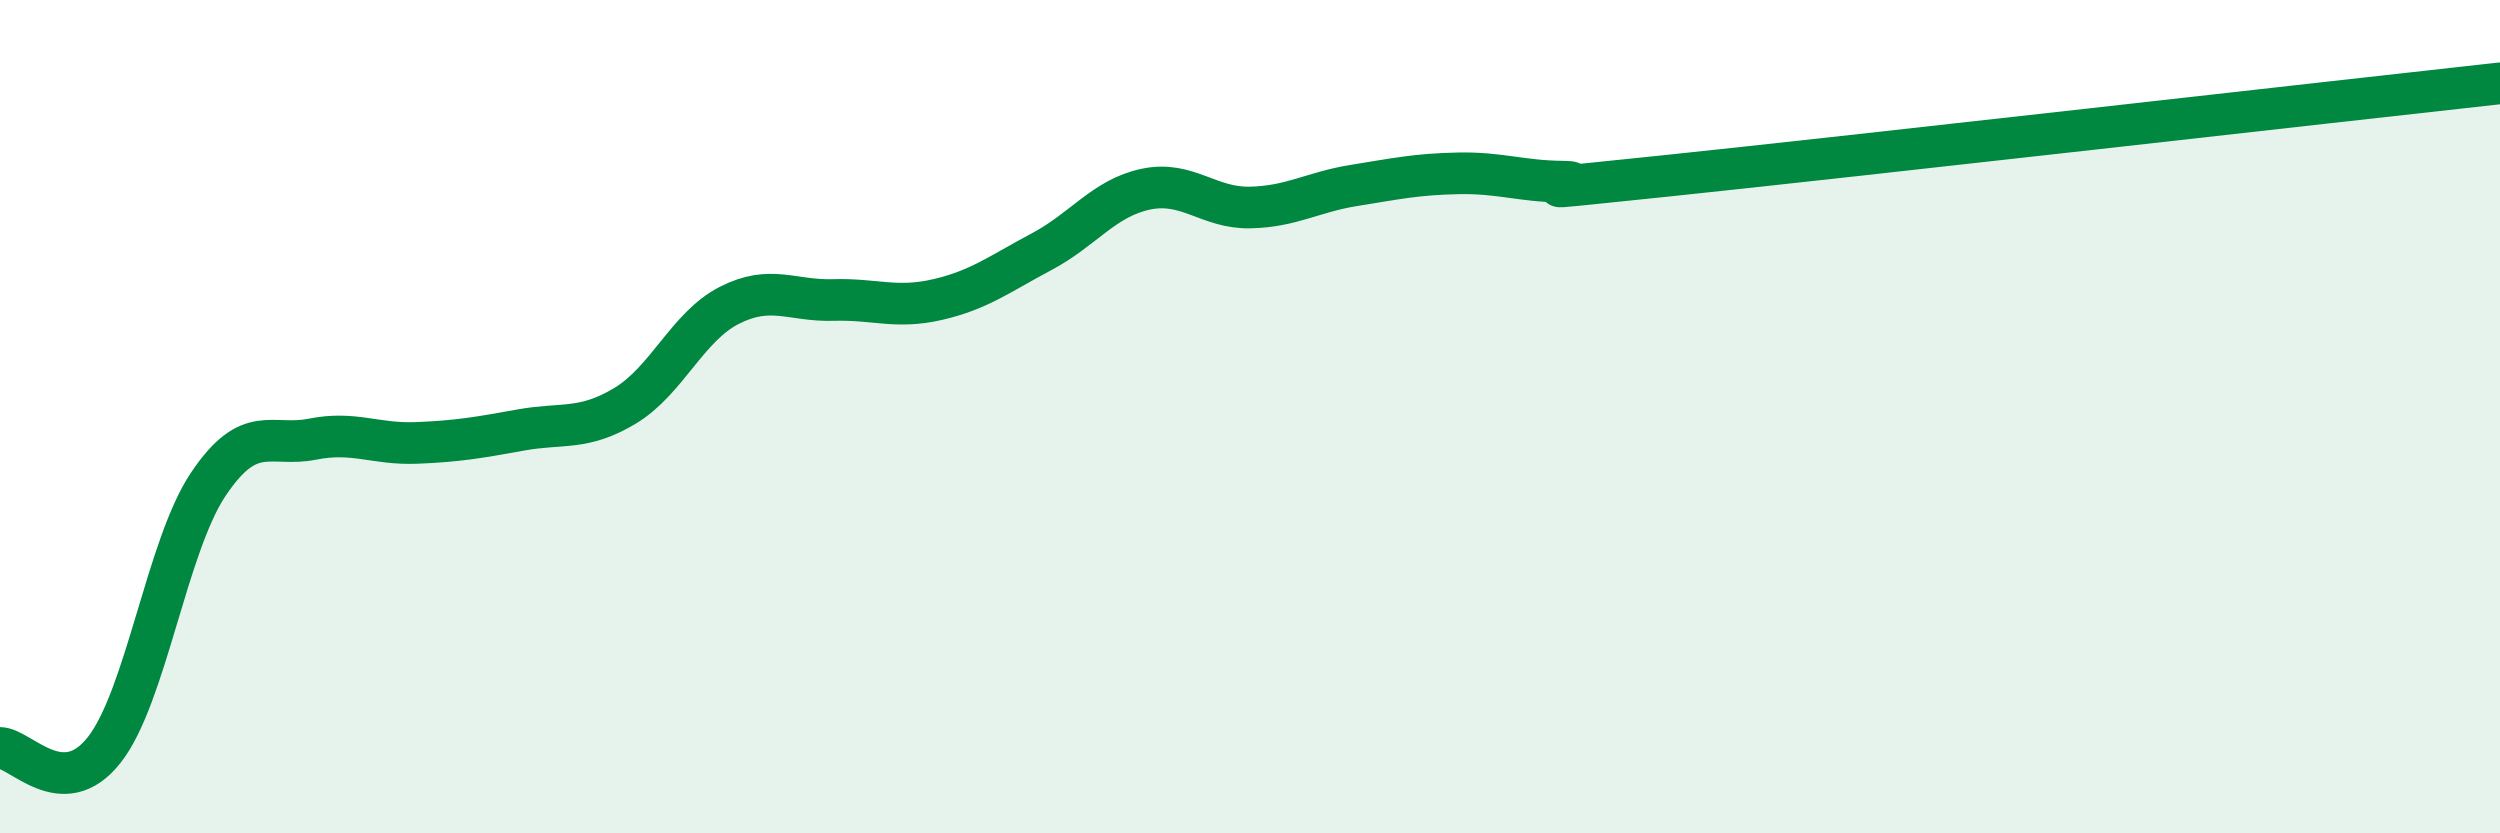 
    <svg width="60" height="20" viewBox="0 0 60 20" xmlns="http://www.w3.org/2000/svg">
      <path
        d="M 0,17.95 C 0.5,17.96 1.5,19.27 2.5,18 C 3.5,16.73 4,13.11 5,11.62 C 6,10.13 6.5,10.74 7.5,10.54 C 8.5,10.34 9,10.67 10,10.63 C 11,10.59 11.5,10.5 12.5,10.32 C 13.5,10.14 14,10.34 15,9.74 C 16,9.14 16.5,7.84 17.5,7.33 C 18.5,6.82 19,7.23 20,7.2 C 21,7.17 21.5,7.42 22.5,7.19 C 23.5,6.96 24,6.57 25,6.04 C 26,5.51 26.5,4.75 27.5,4.54 C 28.5,4.33 29,5 30,4.98 C 31,4.96 31.5,4.61 32.5,4.45 C 33.5,4.29 34,4.18 35,4.16 C 36,4.14 36.5,4.35 37.5,4.36 C 38.5,4.37 35.5,4.69 40,4.22 C 44.5,3.75 56,2.44 60,2L60 20L0 20Z"
        fill="#008740"
        opacity="0.1"
        stroke-linecap="round"
        stroke-linejoin="round"
      />
      <path
        d="M 0,17.95 C 0.5,17.96 1.5,19.27 2.5,18 C 3.5,16.73 4,13.11 5,11.62 C 6,10.13 6.5,10.74 7.5,10.54 C 8.5,10.34 9,10.67 10,10.63 C 11,10.59 11.5,10.5 12.5,10.32 C 13.5,10.14 14,10.34 15,9.74 C 16,9.14 16.5,7.84 17.5,7.33 C 18.5,6.82 19,7.23 20,7.2 C 21,7.17 21.5,7.42 22.5,7.19 C 23.5,6.96 24,6.57 25,6.04 C 26,5.51 26.5,4.75 27.5,4.54 C 28.5,4.33 29,5 30,4.98 C 31,4.96 31.5,4.61 32.5,4.45 C 33.5,4.29 34,4.18 35,4.16 C 36,4.14 36.5,4.35 37.5,4.36 C 38.5,4.37 35.5,4.69 40,4.22 C 44.5,3.75 56,2.44 60,2"
        stroke="#008740"
        stroke-width="1"
        fill="none"
        stroke-linecap="round"
        stroke-linejoin="round"
      />
    </svg>
  